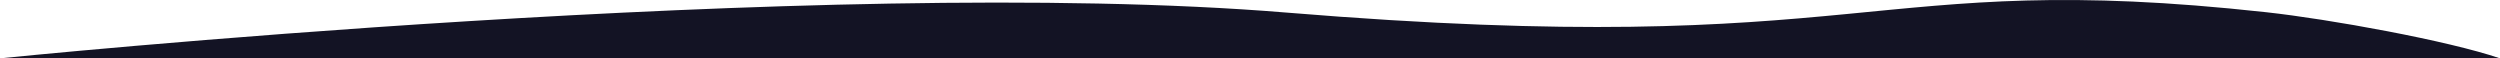 <?xml version="1.0" encoding="UTF-8"?> <svg xmlns="http://www.w3.org/2000/svg" viewBox="0 0 1966.41 45.89"> <defs> <style>.cls-1{fill:#131324;}</style> </defs> <title>2Ресурс 170</title> <g id="Слой_2" data-name="Слой 2"> <g id="Слой_1-2" data-name="Слой 1"> <path class="cls-1" d="M1921.16,45.64,0,45.89s647.37-66.1,1011.83-36C1474.57,48,1466.65-25,1782.39,9.6c50,5.48,143,22.32,184,36.29Z"></path> </g> </g> </svg> 